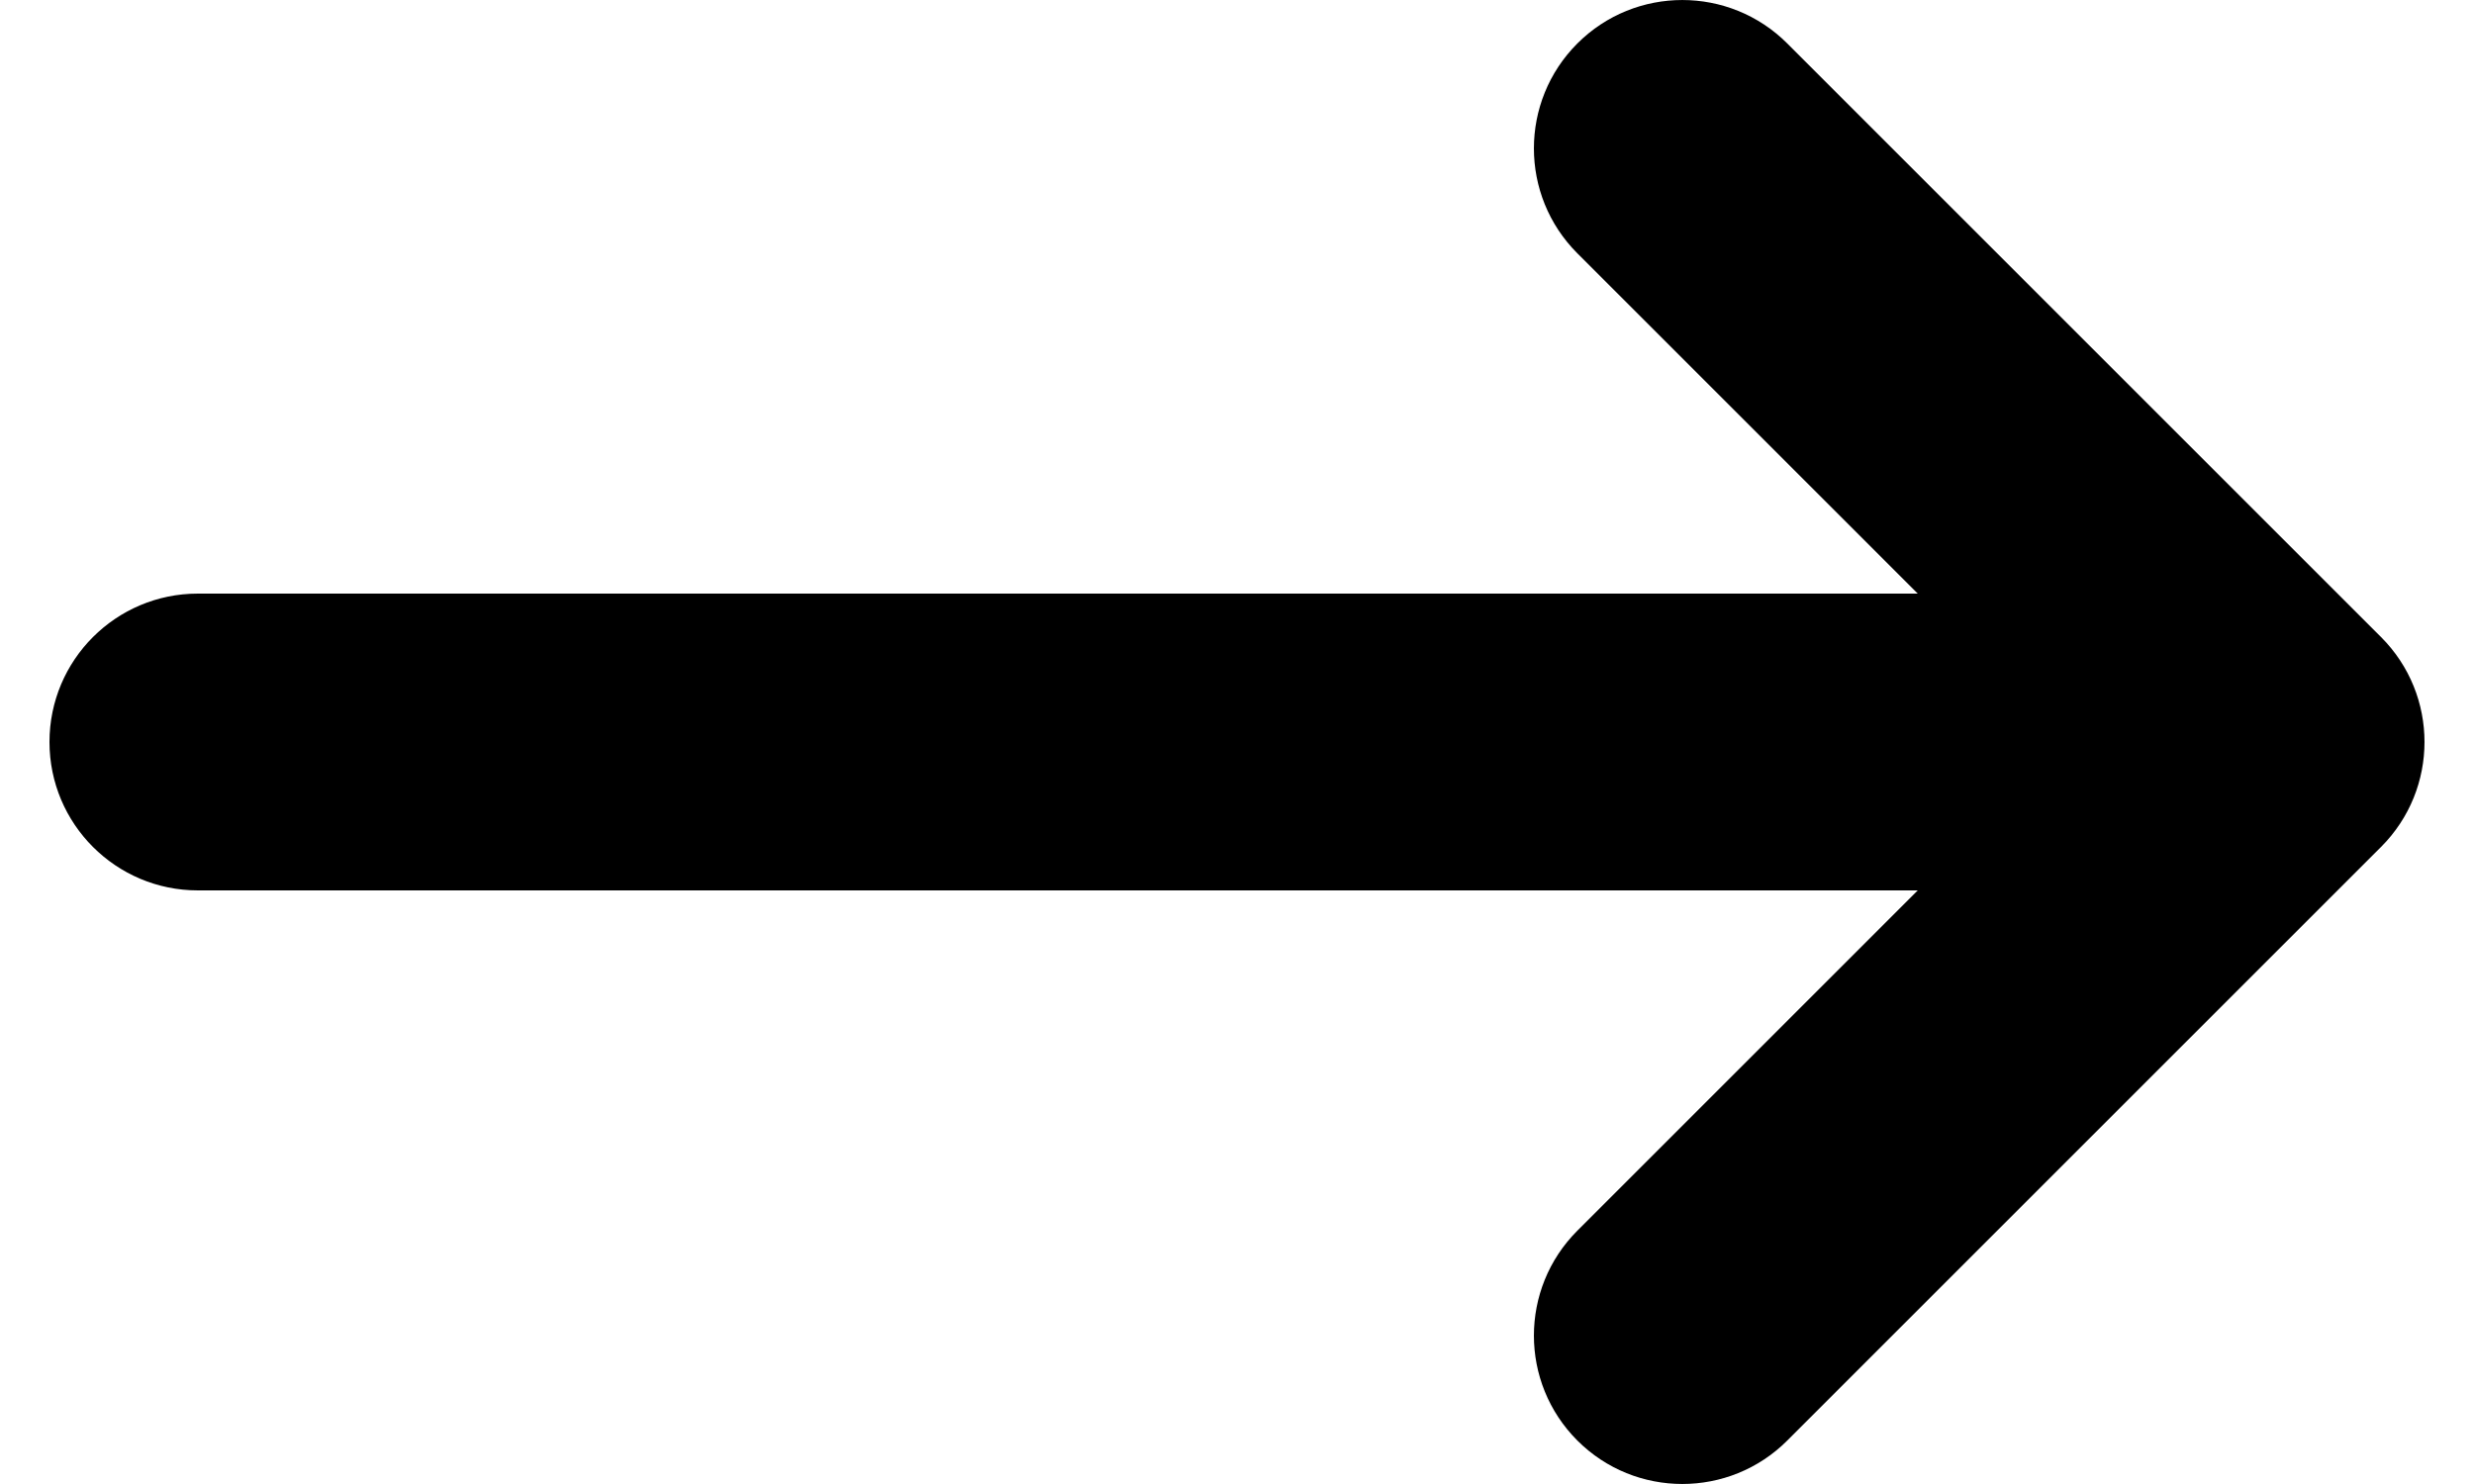 <svg width="40" height="24" viewBox="0 0 40 24" fill="none" xmlns="http://www.w3.org/2000/svg">
<path fill-rule="evenodd" clip-rule="evenodd" d="M25.503 0.703C26.44 -0.234 27.96 -0.234 28.897 0.703L38.497 10.303C39.434 11.24 39.434 12.76 38.497 13.697L28.897 23.297C27.96 24.234 26.44 24.234 25.503 23.297C24.566 22.36 24.566 20.84 25.503 19.903L31.006 14.4H3.2C1.874 14.4 0.8 13.325 0.8 12C0.8 10.675 1.874 9.6 3.2 9.6H31.006L25.503 4.097C24.566 3.16 24.566 1.64 25.503 0.703Z" fill="black"/>
</svg>
